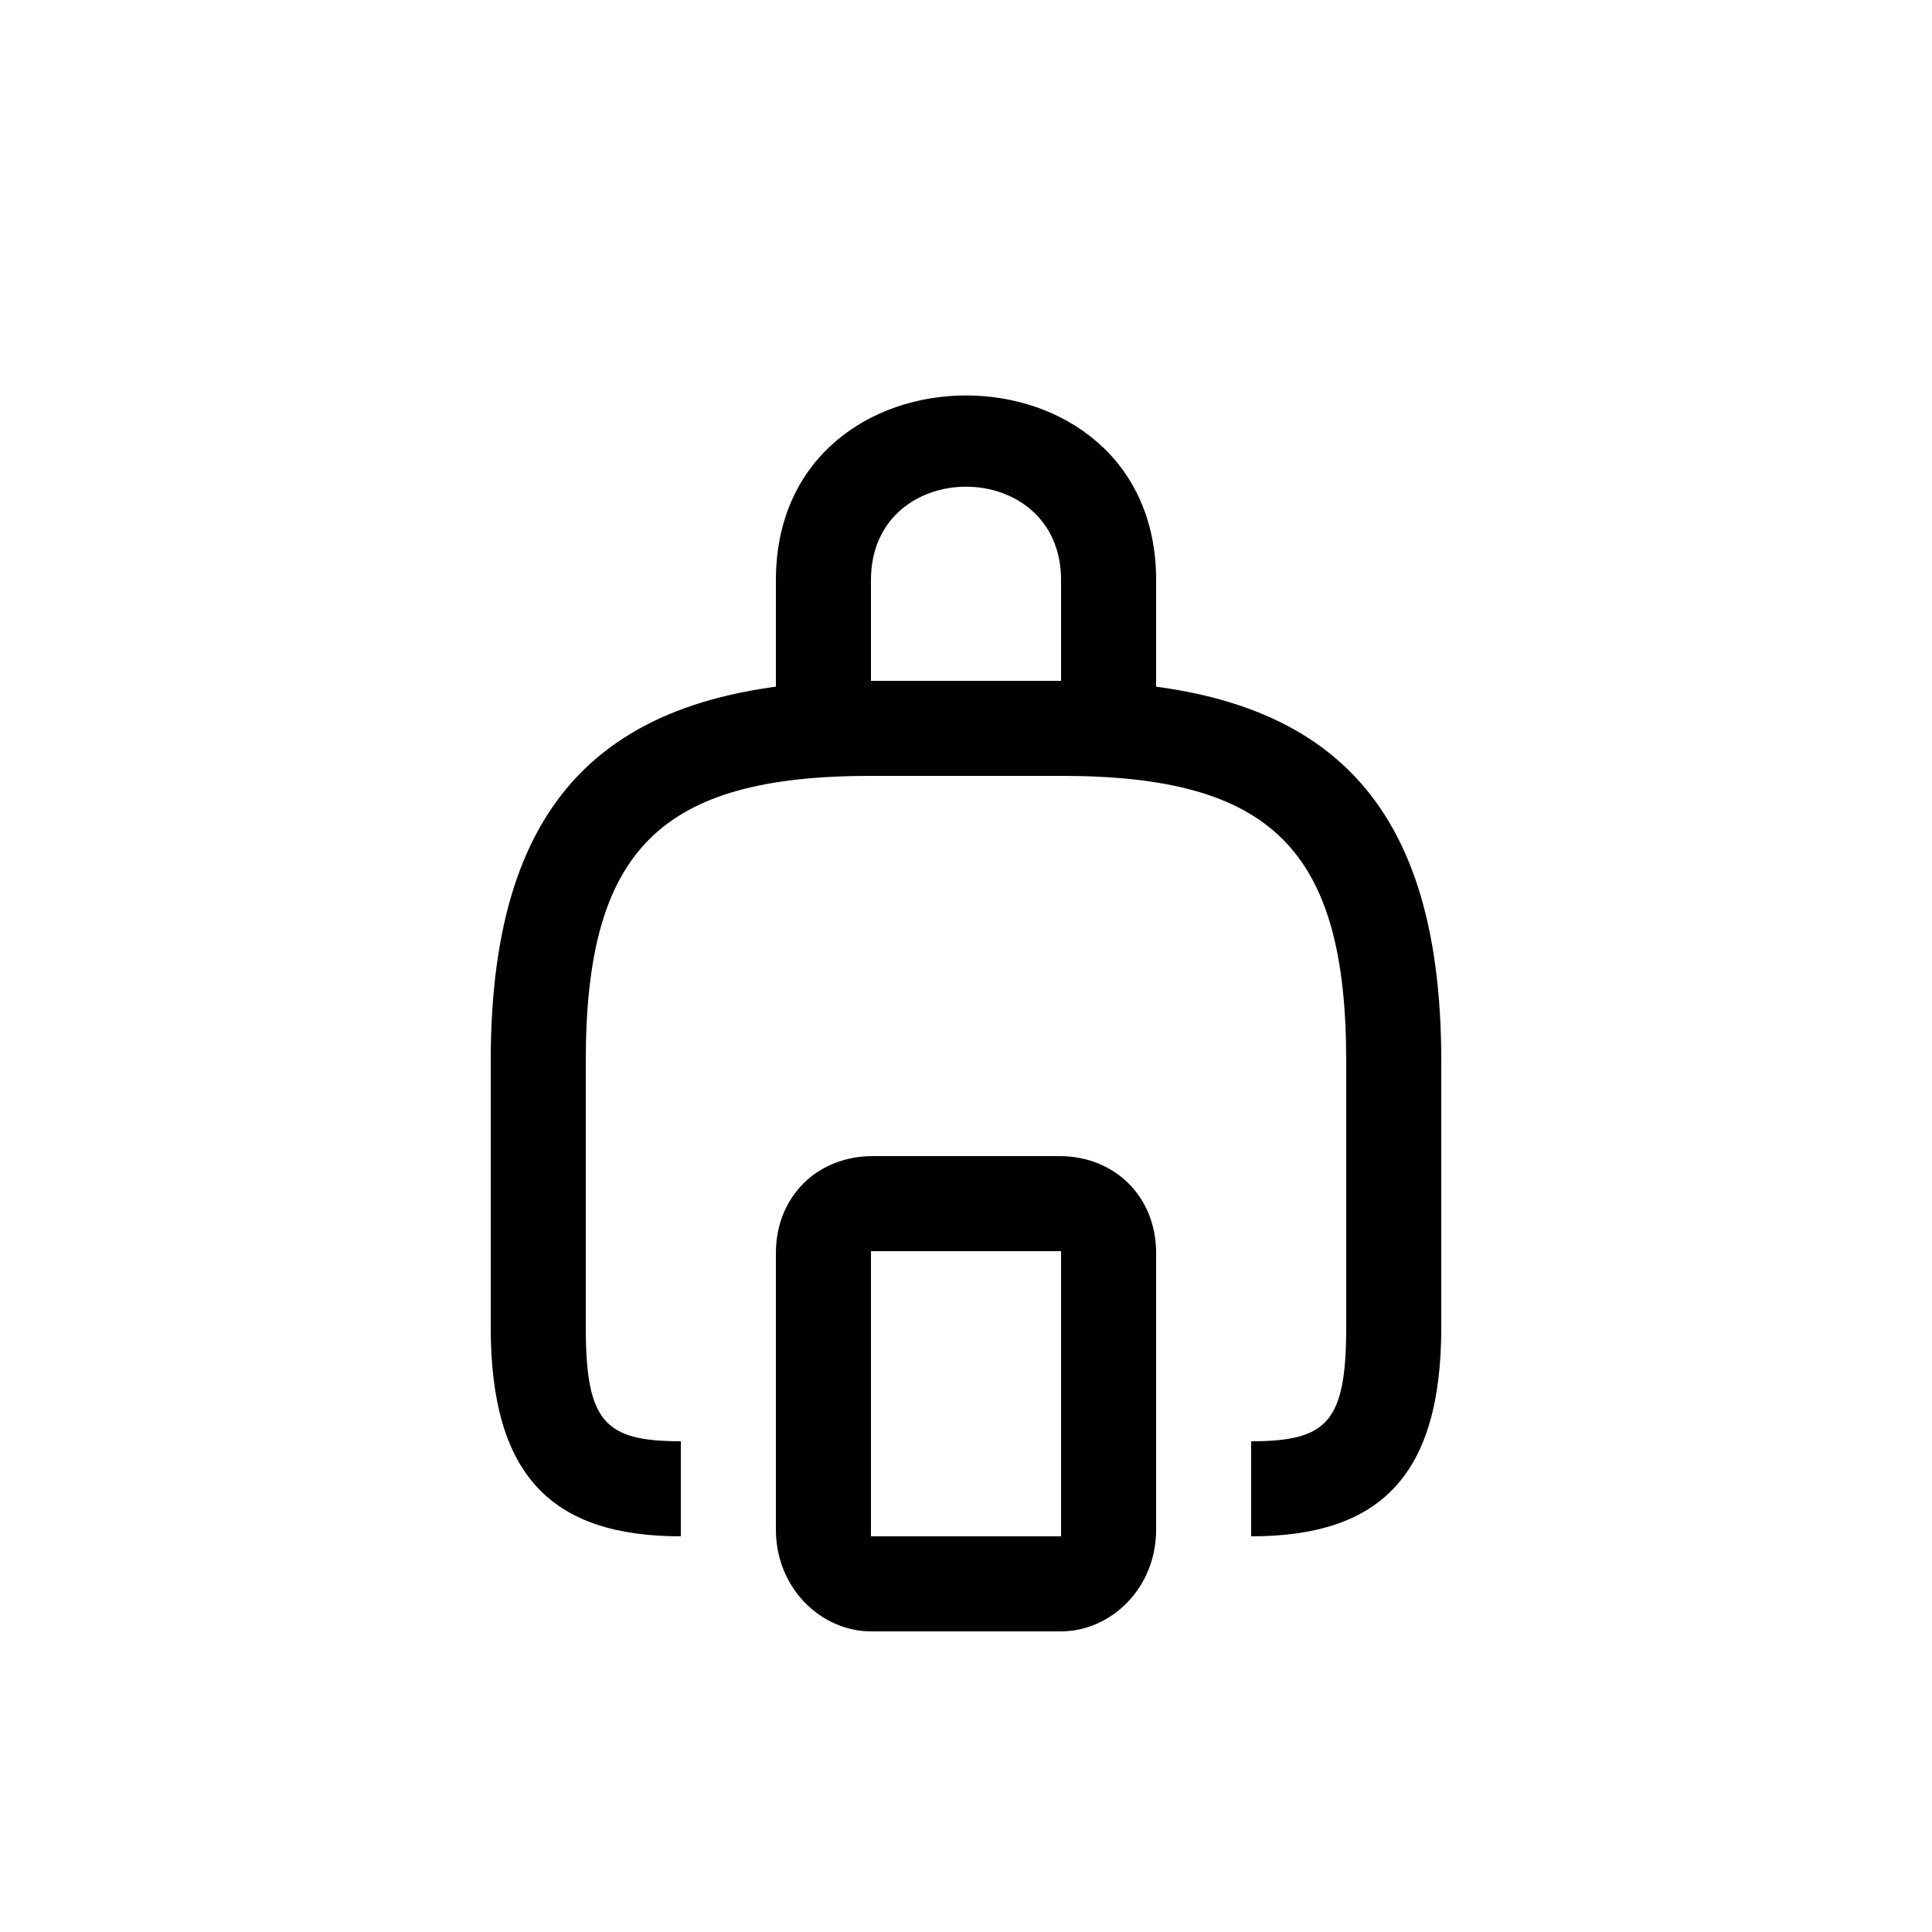 <?xml version="1.0" encoding="UTF-8"?>
<!-- Uploaded to: ICON Repo, www.svgrepo.com, Generator: ICON Repo Mixer Tools -->
<svg fill="#000000" width="800px" height="800px" version="1.1" viewBox="144 144 512 512" xmlns="http://www.w3.org/2000/svg">
 <path d="m349.62 328.21h25.191v-30.48c0-33 50.383-33 50.383 0v30.48h25.191v-30.48c0-65.242-100.76-65.242-100.76 0zm-25.191 222.93v-25.191c-20.152 0-25.191-5.039-25.191-30.23v-70.535c0-56.176 19.902-75.57 75.57-75.57h50.383c55.672 0 75.57 19.398 75.57 75.57v70.535c0 25.191-5.039 30.23-25.191 30.23v25.191c34.258 0 50.383-16.121 50.383-55.418v-70.535c0-71.793-32.496-100.76-100.76-100.76h-50.383c-68.266 0-100.76 28.969-100.76 100.76v70.535c0 39.297 16.121 55.418 50.383 55.418zm50.383 25.191h50.383c13.098 0 25.191-11.336 25.191-26.953v-73.305c0-14.863-10.832-25.695-25.695-25.695h-49.375c-14.863 0-25.695 10.832-25.695 25.695v73.305c0 15.617 12.09 26.953 25.191 26.953zm0-25.191v-75.57h50.383v75.57z"/>
</svg>
